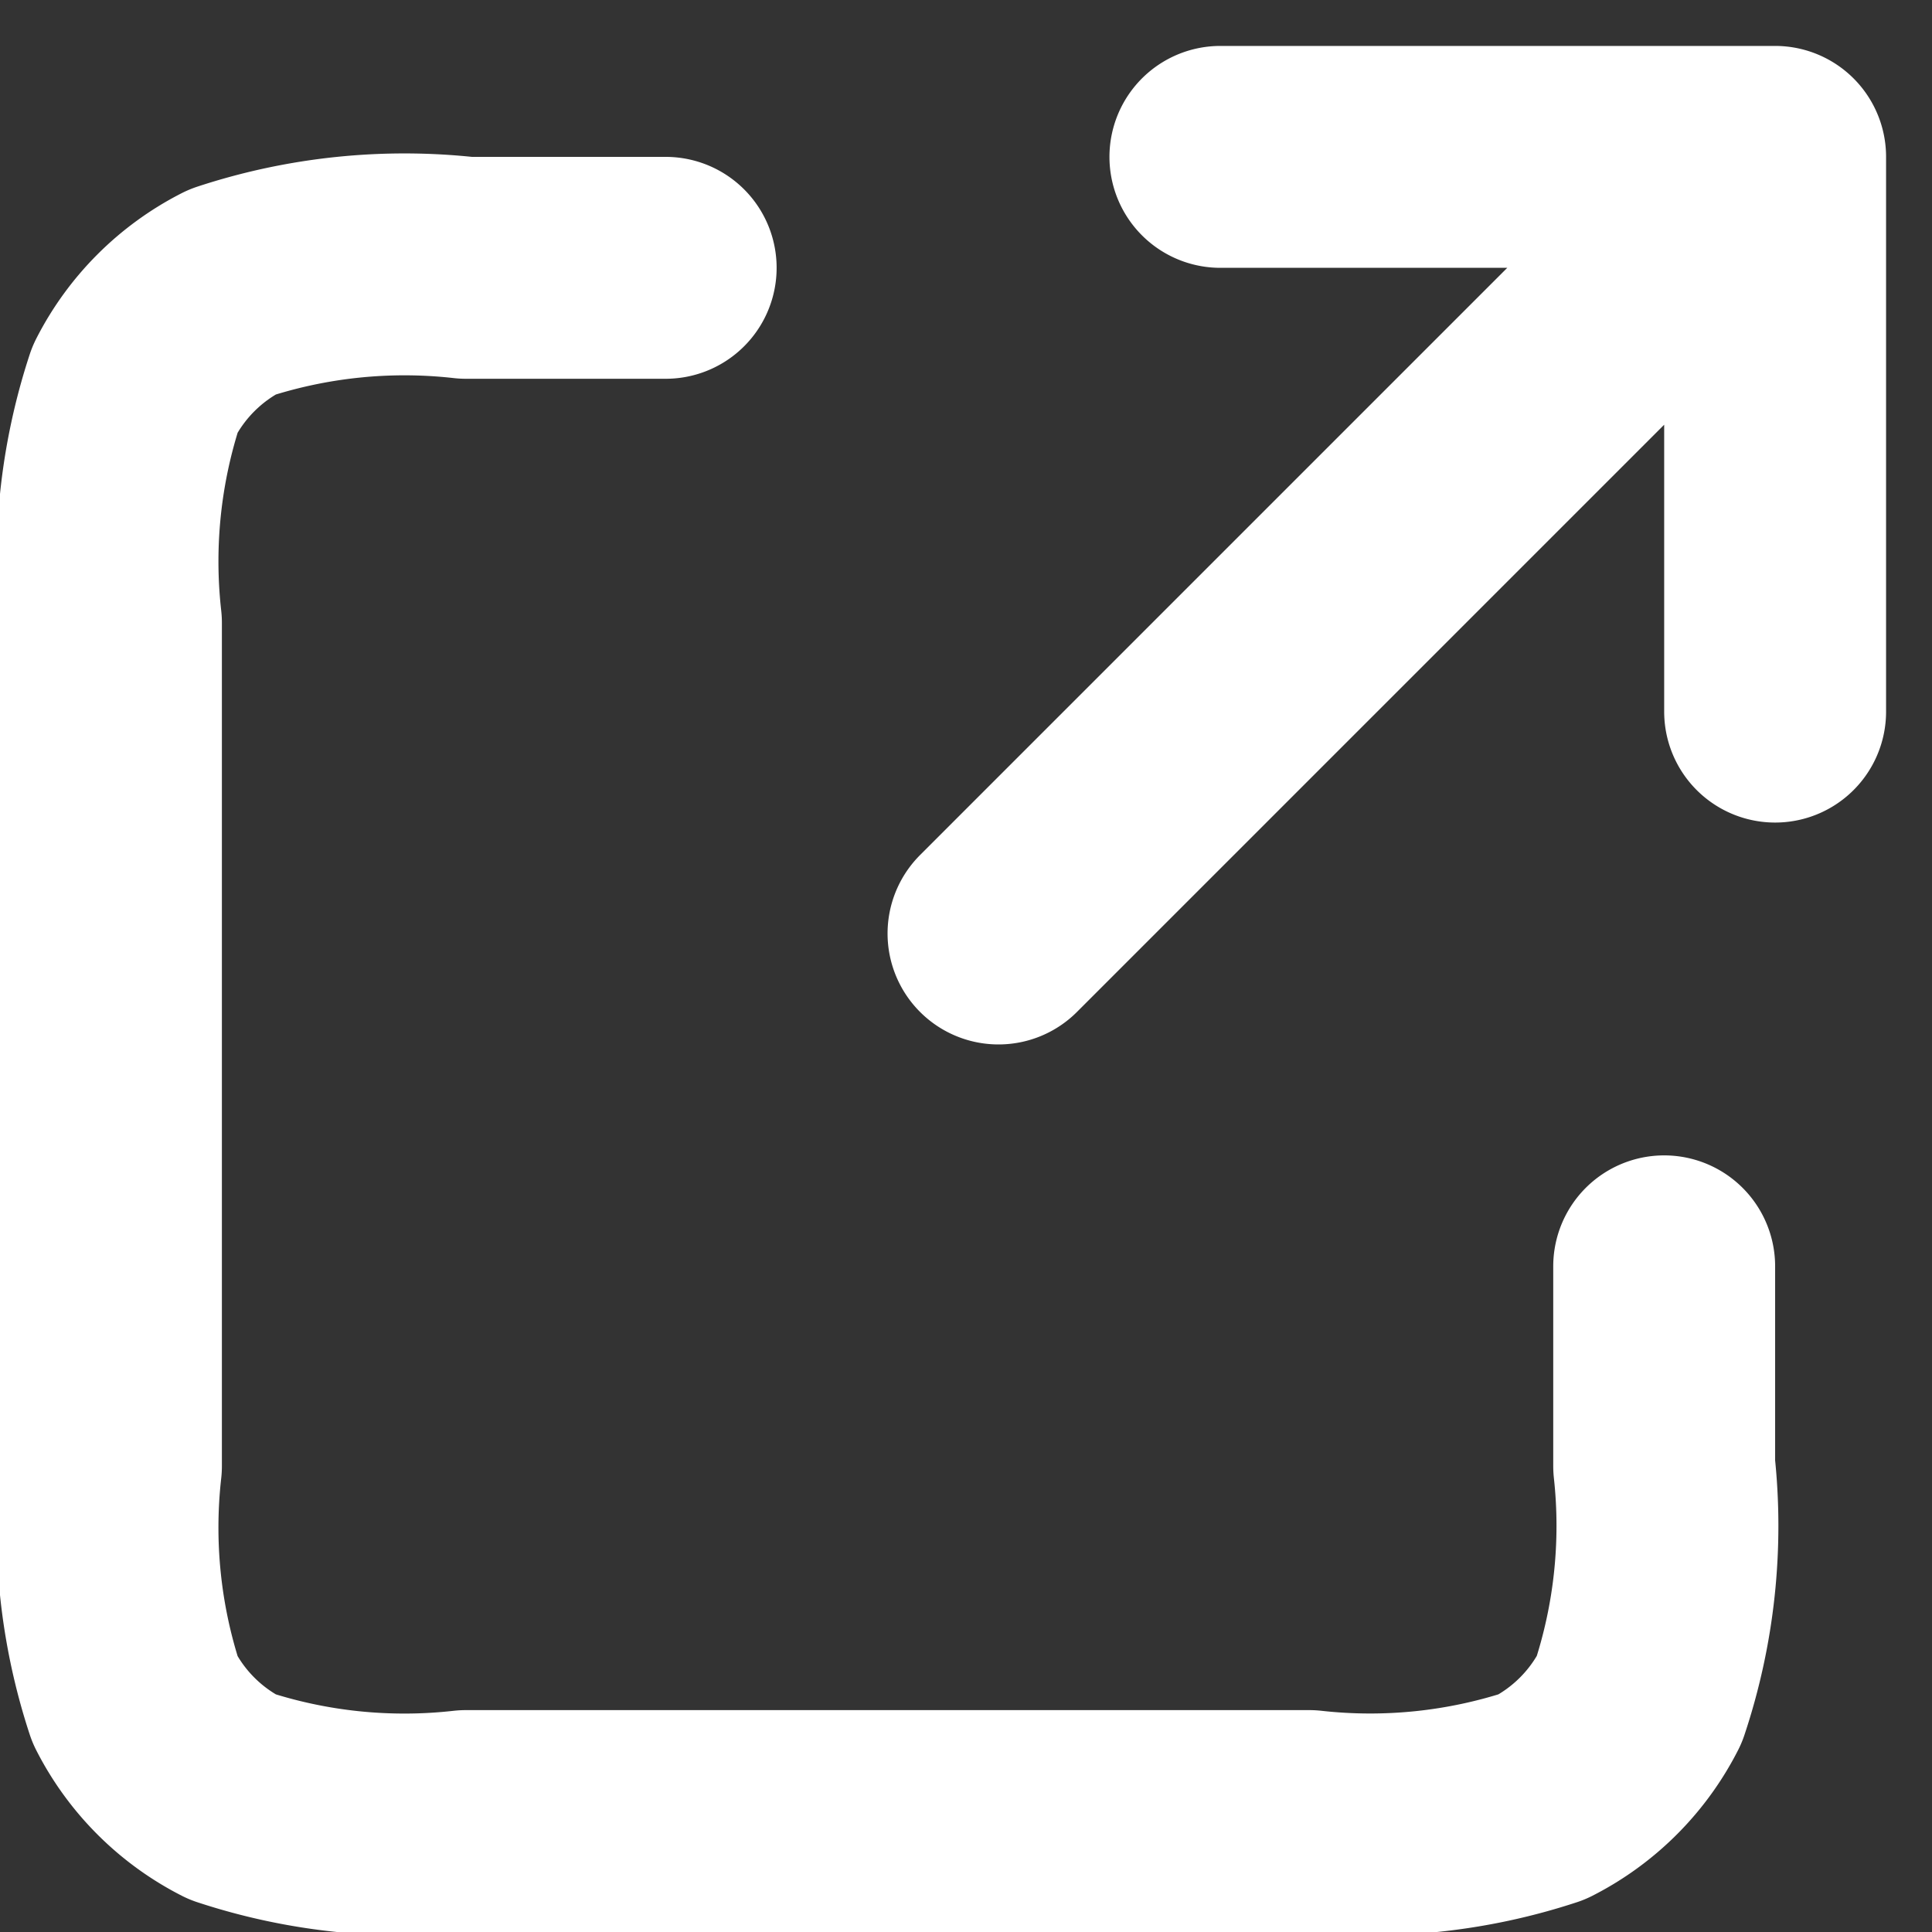 <svg xmlns="http://www.w3.org/2000/svg" width="17.414" height="17.414" viewBox="0 0 17.414 17.414">
  <rect x="0" y="0" width="17.414" height="17.414" fill="#333333" stroke="none"/>
  <g id="Interface_External_Link" data-name="Interface / External_Link" transform="translate(-4 -2.586)">
    <path id="Vector" d="M10,5H8.2a4.971,4.971,0,0,0-2.108.218,2,2,0,0,0-.874.874A4.971,4.971,0,0,0,5,8.2v7.6a4.967,4.967,0,0,0,.218,2.108,2,2,0,0,0,.874.874A4.962,4.962,0,0,0,8.2,19H15.8a4.957,4.957,0,0,0,2.1-.218,2,2,0,0,0,.875-.875A4.958,4.958,0,0,0,19,15.8V14m1-5V4m0,0H15m5,0-7,7" fill="none" stroke="#fff" stroke-linecap="round" stroke-linejoin="round" stroke-width="2"/>
  </g>
</svg>
